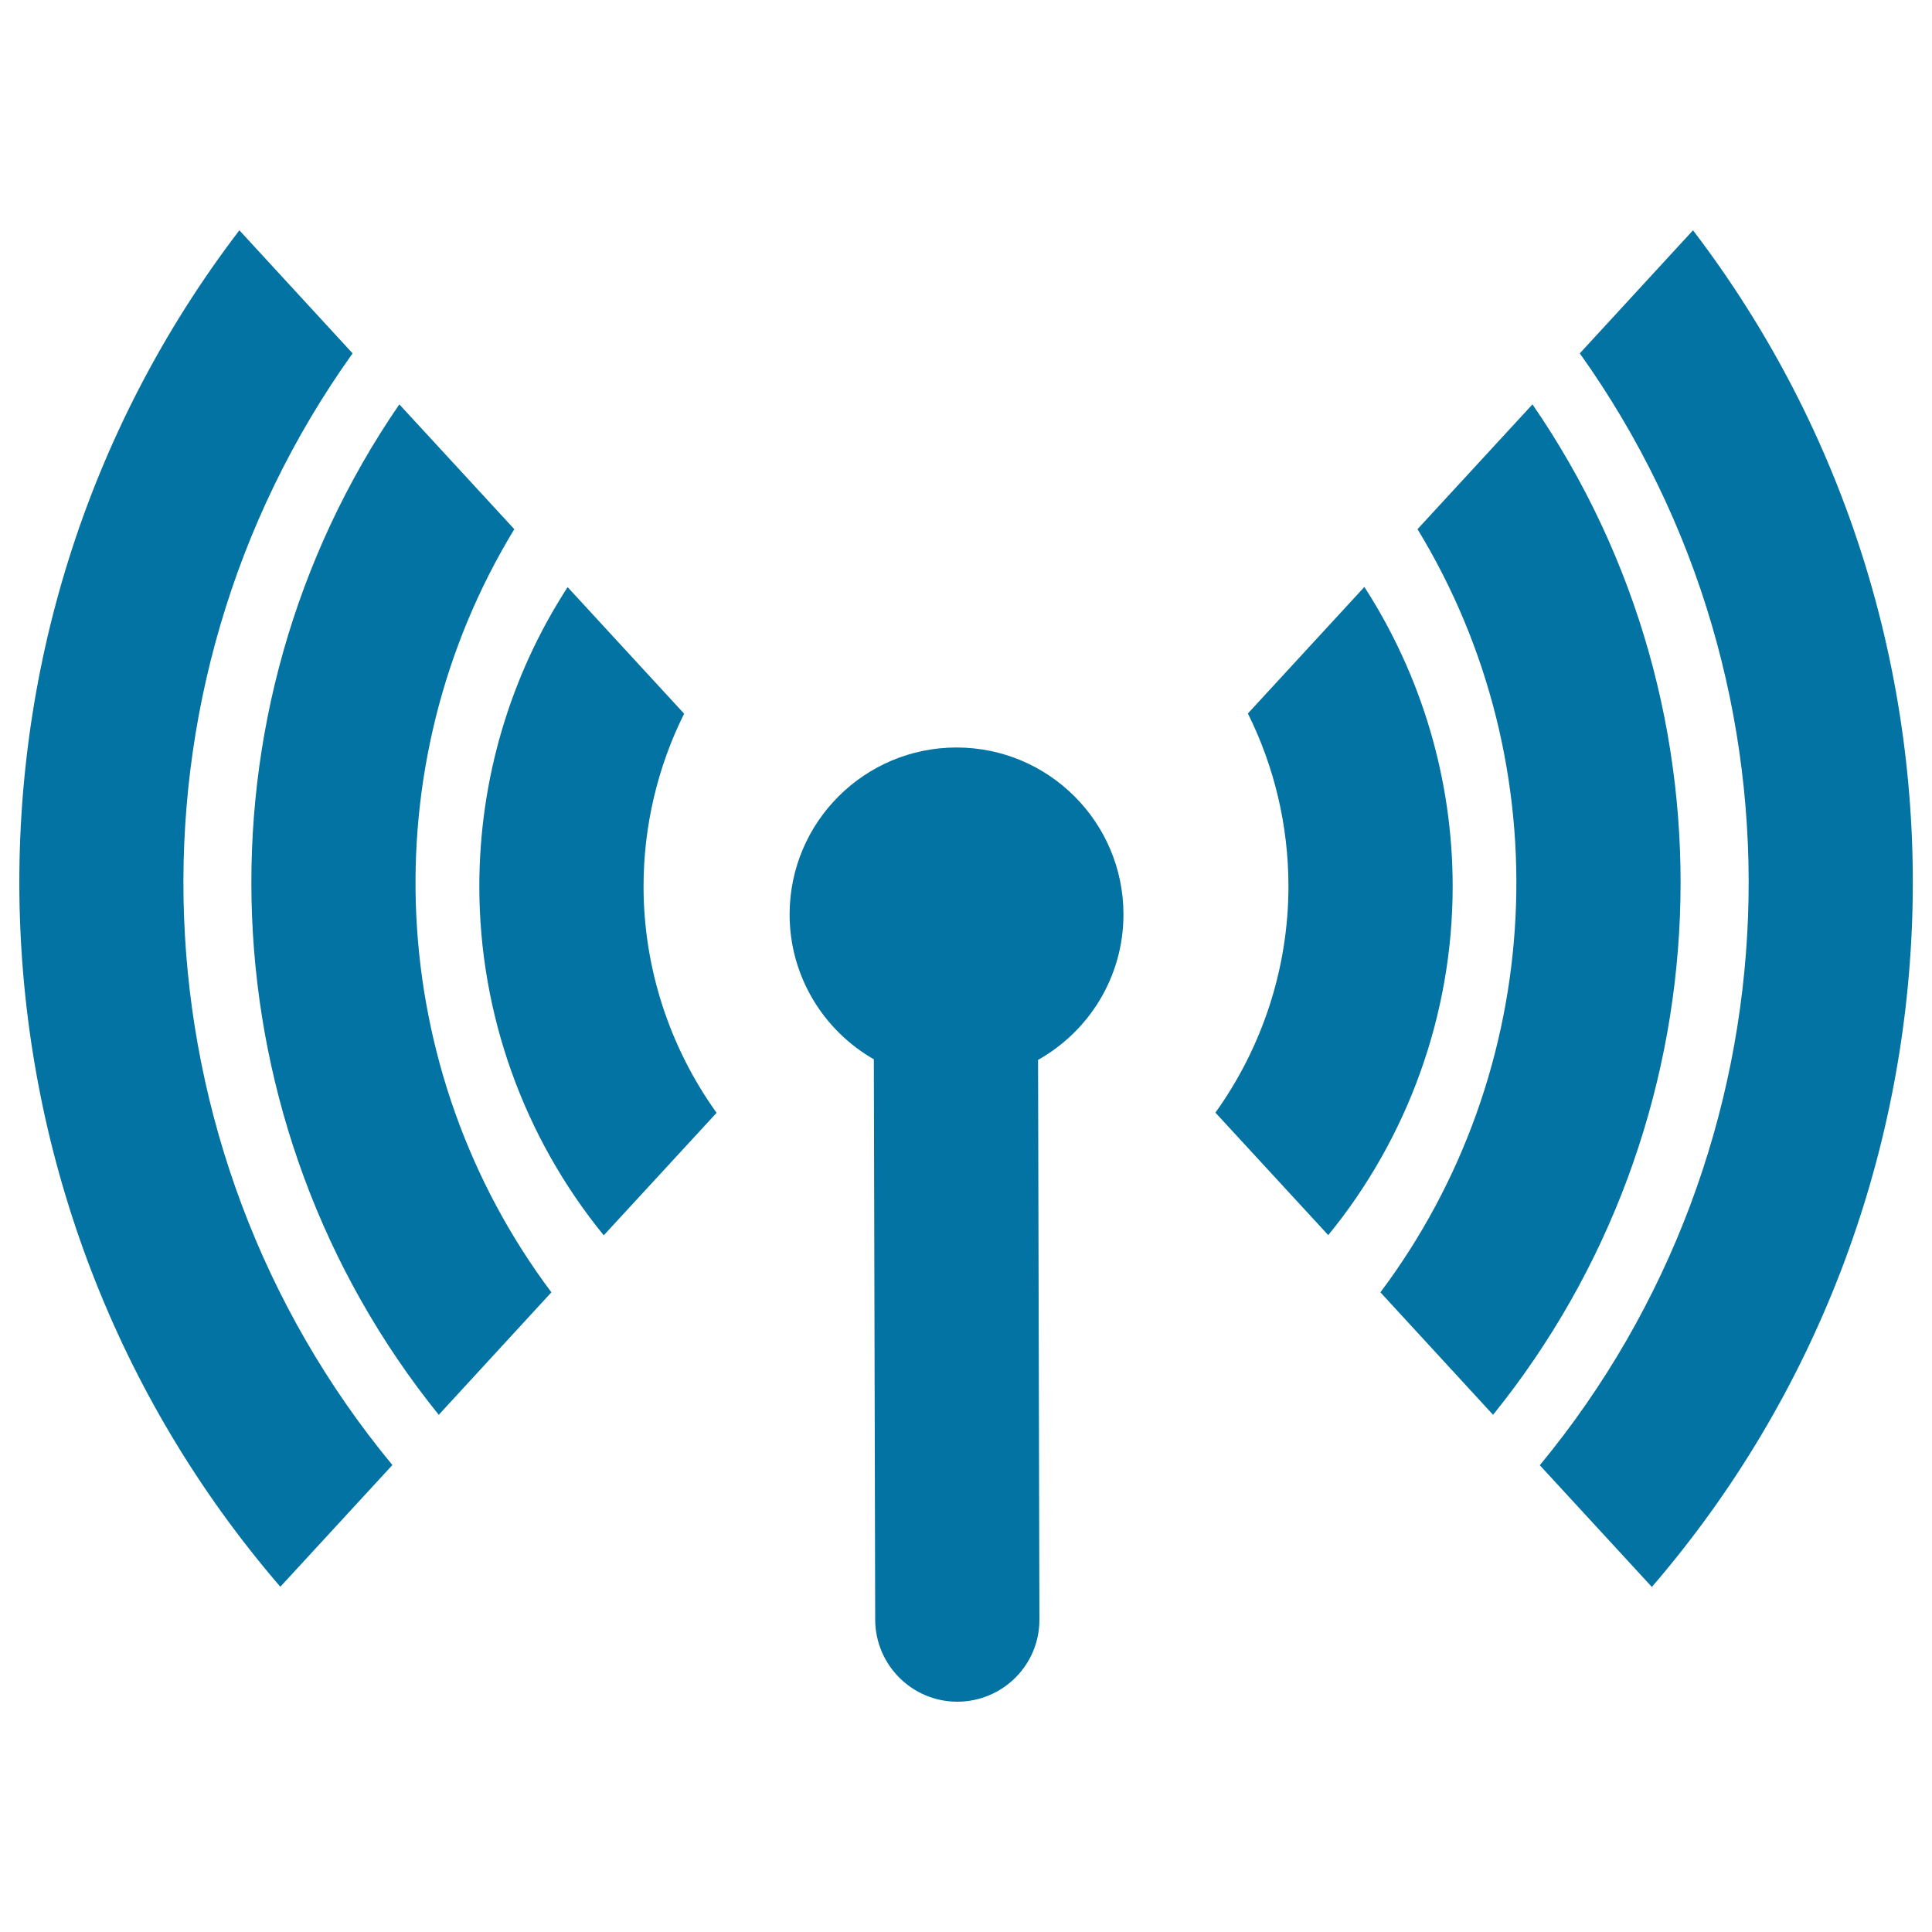 <svg xmlns="http://www.w3.org/2000/svg" viewBox="0 0 1000 1000" style="fill:#0273a2">
<title>Connectivity SVG icon</title>
<g><path d="M581.5,473.3c0-47.7-38.7-86.4-86.4-86.4c-47.7,0-86.4,38.7-86.4,86.4c0,32.1,17.6,60.1,43.6,75l0.7,290.1c0.1,23.4,19.1,42.4,42.5,42.4c0,0,0.1,0,0.1,0c23.5-0.1,42.5-19.1,42.4-42.6l-0.7-289.6C563.6,533.8,581.5,505.7,581.5,473.3z"/><path d="M182.5,182.9l-58.6-63.7C-36.6,329.3-25.6,623.3,145.1,821.3l58-63C67.6,594.5,57.9,357.3,182.5,182.9z"/><path d="M266.2,273.9l-59.5-64.6C97,368.8,106.3,582.7,227.1,732.3l58.3-63.4C199.4,554.2,191.4,396.8,266.2,273.9z"/><path d="M248.1,458.8c0,66.1,23.1,130,64.4,180.6l58.4-63.4c-24.3-33.9-37.8-74.9-37.8-117.2c0-31.3,7.3-61.9,21-89.4l-60.3-65.5C264.1,349.7,248.1,403.4,248.1,458.8z"/><path d="M797,758.4l58,63c170.7-198,181.6-492.1,21.3-702.2l-58.6,63.7C942.1,357.3,932.4,594.5,797,758.4z"/><path d="M793.2,209.3l-59.5,64.6c74.9,122.9,66.8,280.3-19.2,395l58.3,63.4C893.7,582.7,903,368.8,793.2,209.3z"/><path d="M751.9,458.8c0-55.4-16.1-109.1-45.7-155l-60.3,65.5c13.7,27.5,21,58.1,21,89.4c0,42.3-13.5,83.3-37.8,117.2l58.4,63.4C728.8,588.8,751.9,524.9,751.9,458.8z"/></g>
</svg>